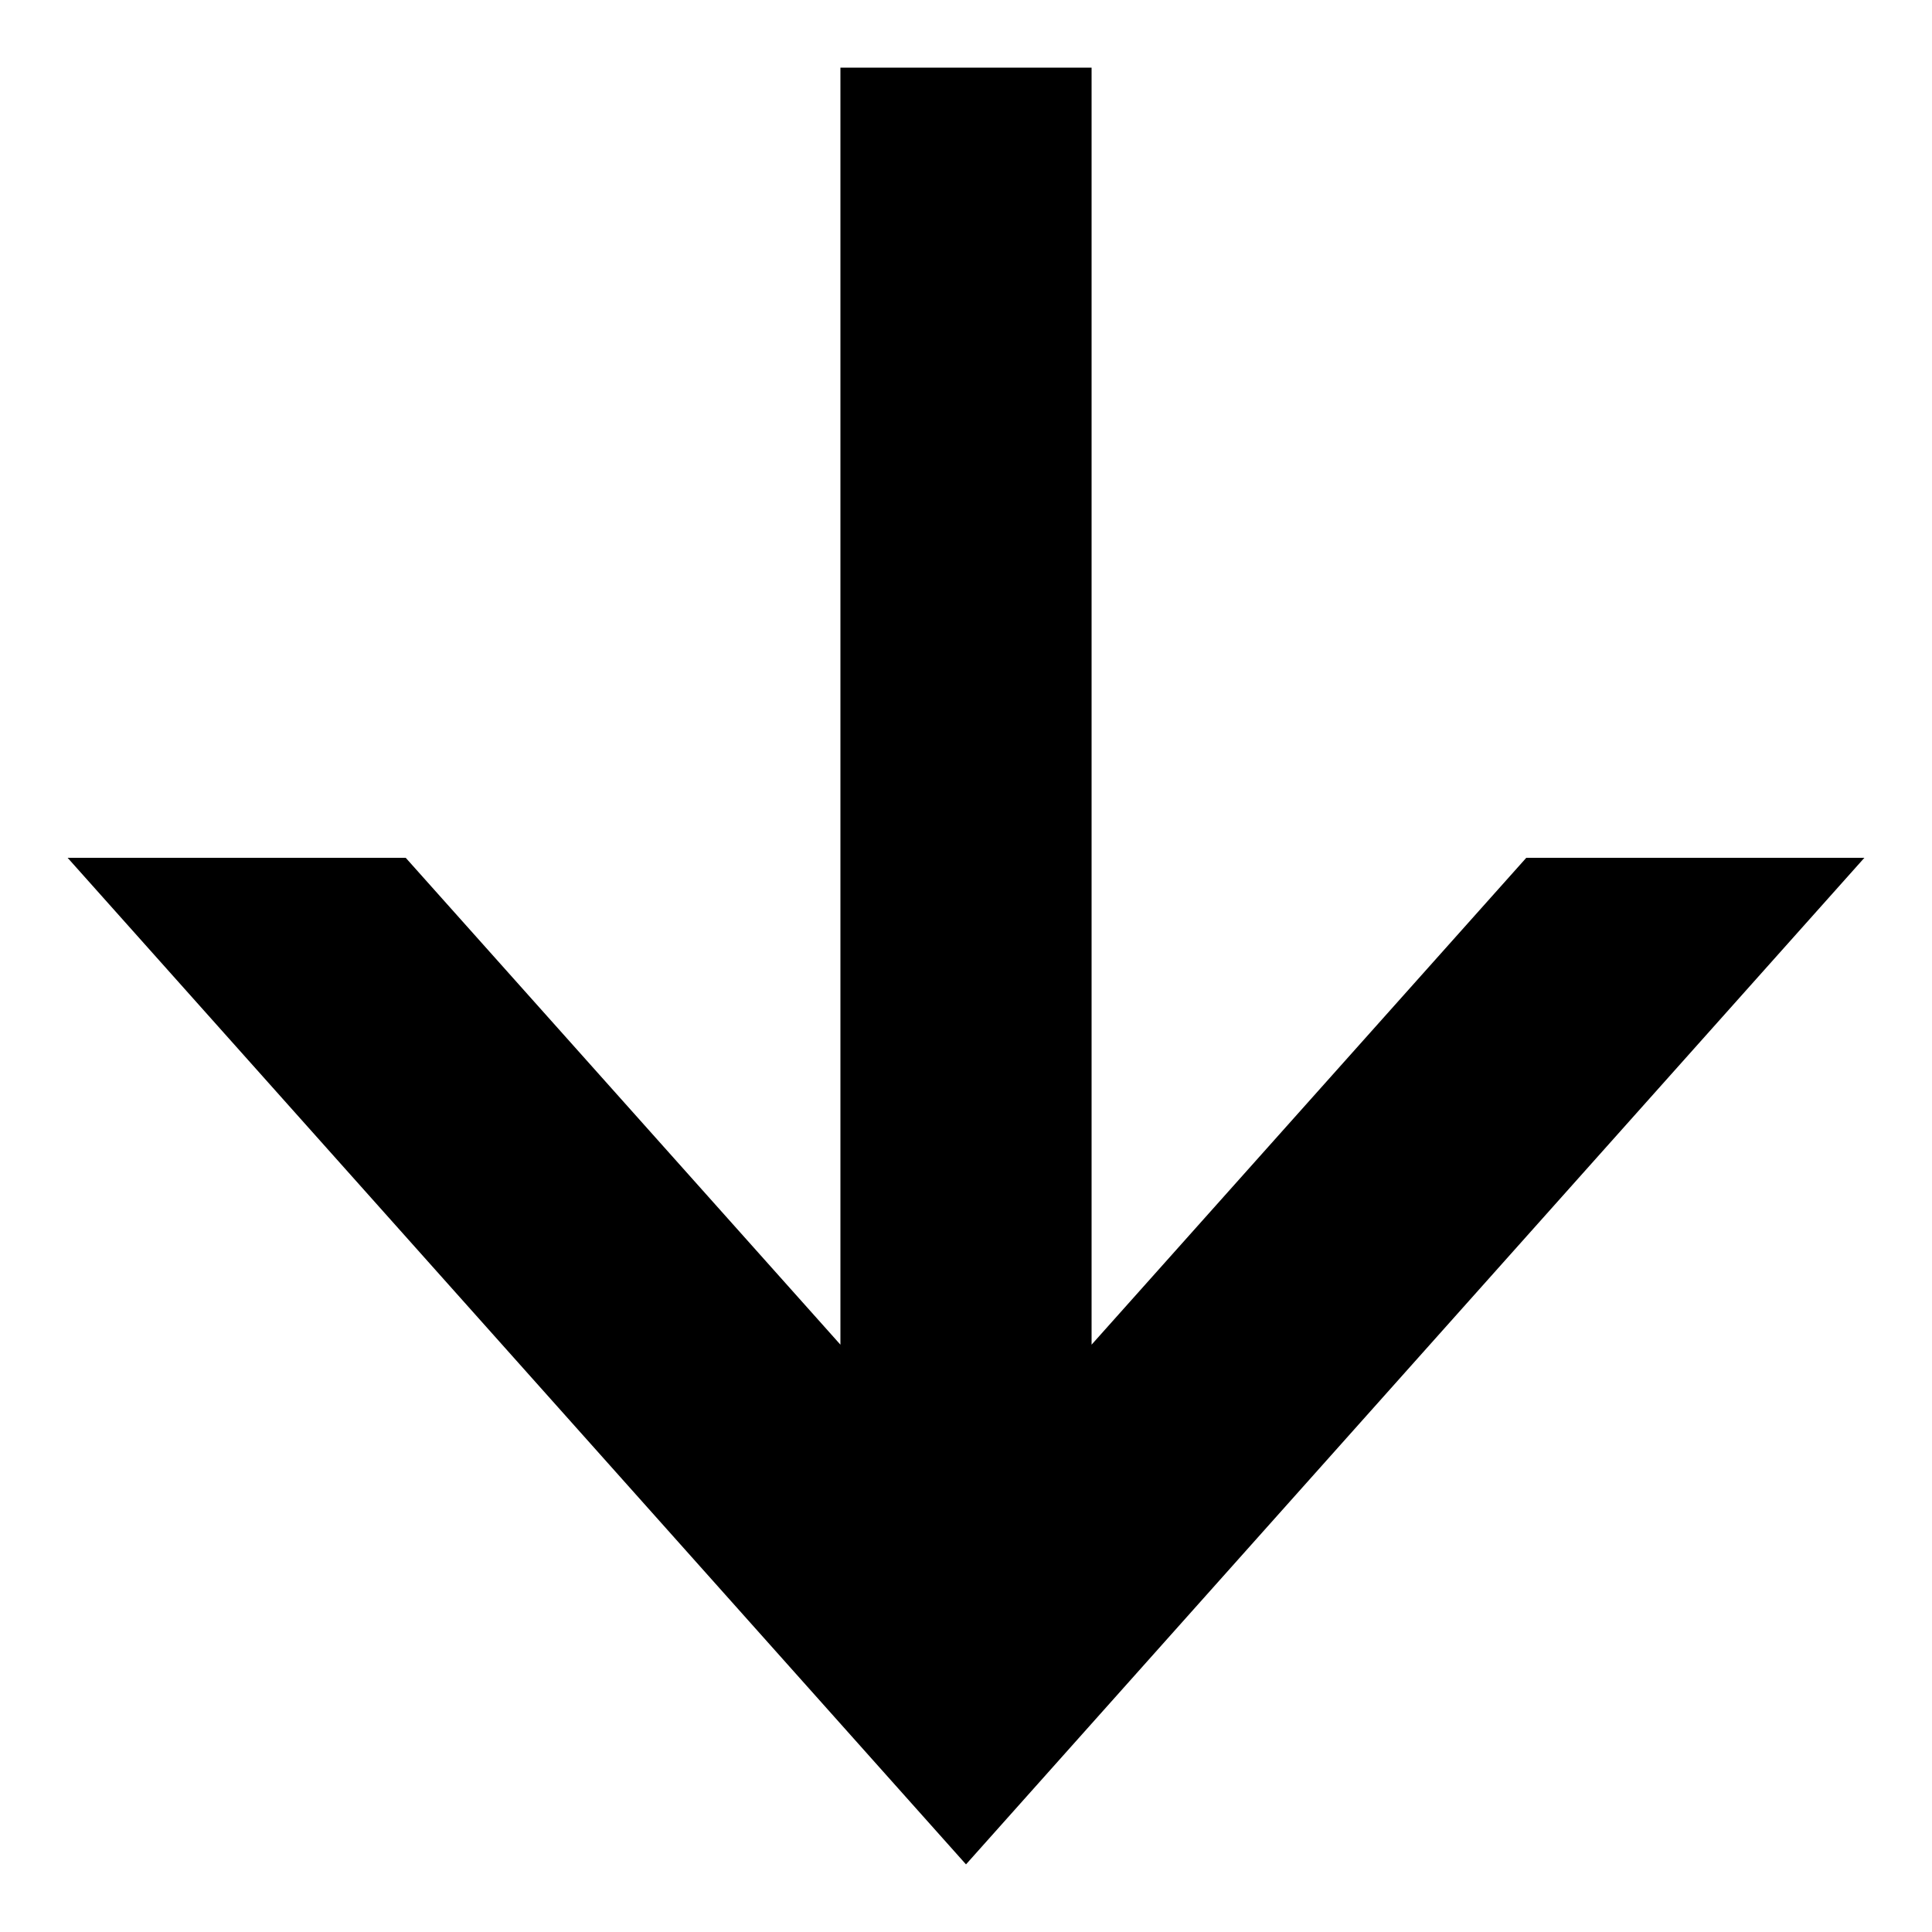 <svg xmlns="http://www.w3.org/2000/svg" xmlns:xlink="http://www.w3.org/1999/xlink" x="0px" y="0px" viewBox="0 0 100 100" xml:space="preserve"><polygon points="43.5,3.5 43.5,69.6 21,44.4 3.5,44.4 50,96.5 96.5,44.4 79,44.4 56.5,69.6 56.5,3.5 "></polygon></svg>